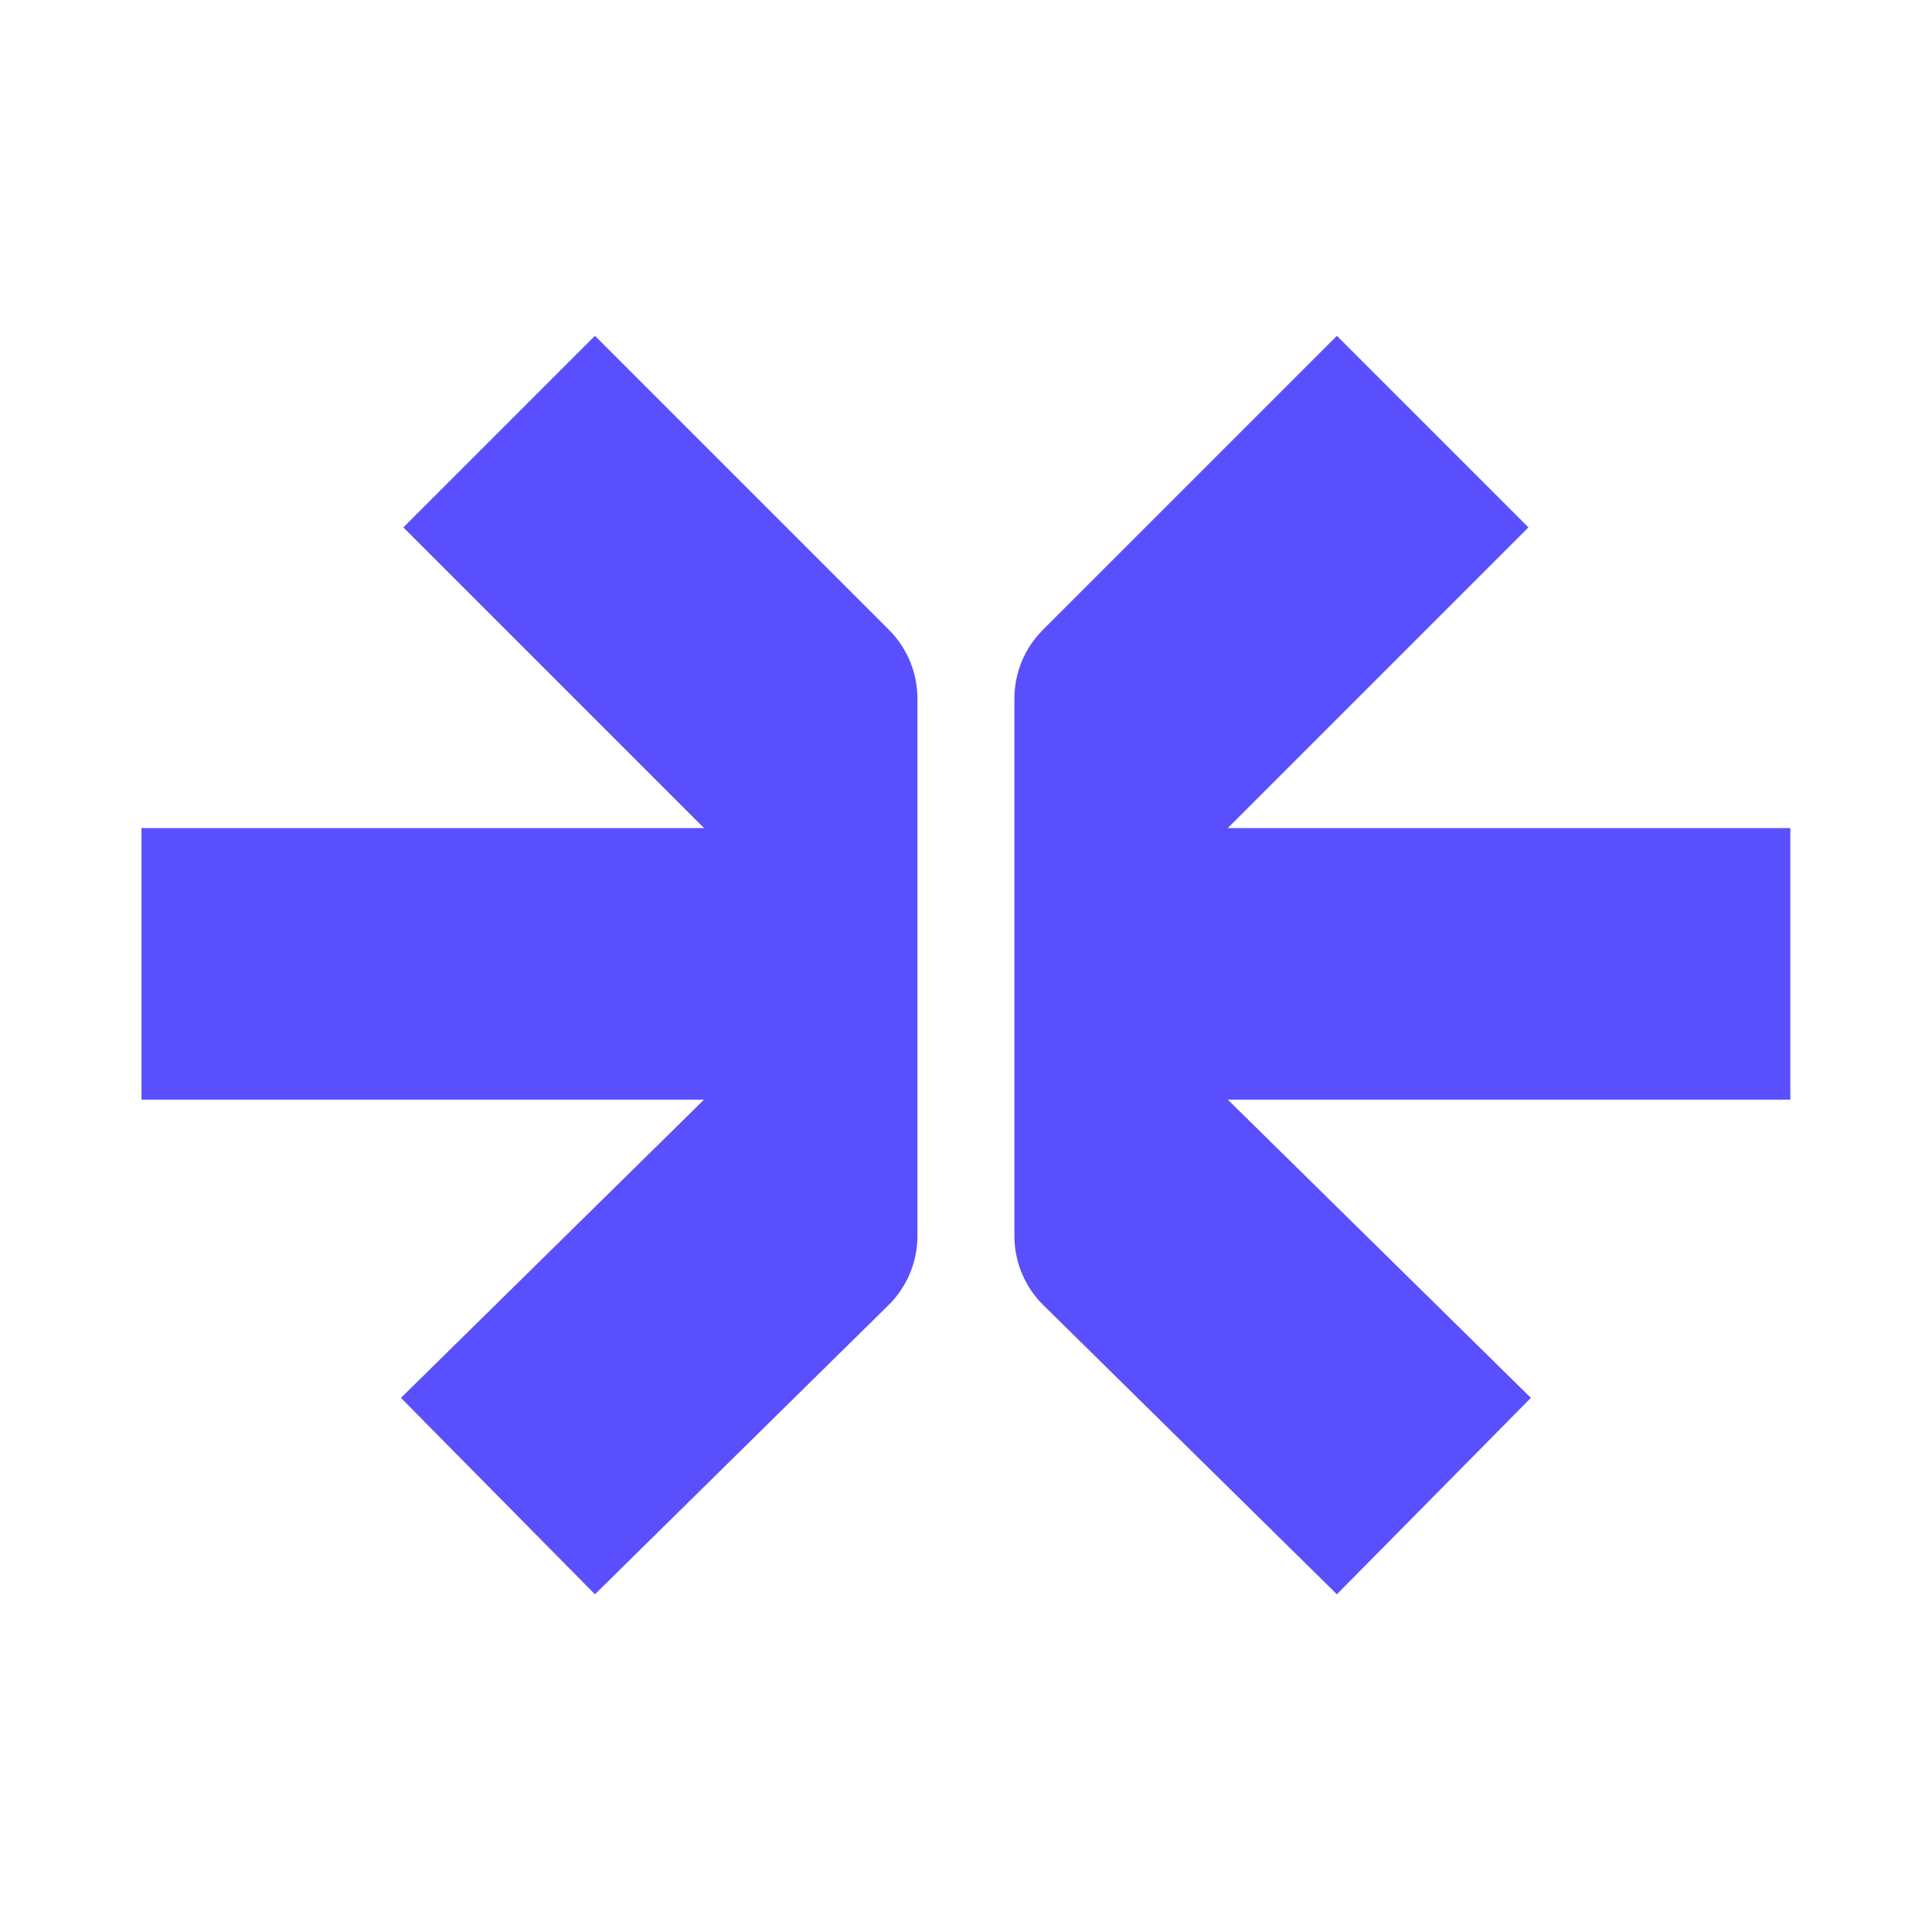 <?xml version="1.0" encoding="UTF-8"?>
<svg xmlns="http://www.w3.org/2000/svg" width="1024" height="1024" viewBox="0 0 1024 1024" fill="none">
  <path d="M811.399 740.902L708.586 845L552.992 691.746C543.182 682.084 537.659 668.891 537.659 655.122V370.22C537.659 356.586 543.075 343.511 552.716 333.87L708.586 178L810.114 279.528L650.753 438.888H948.911V582.827H650.753L811.399 740.902Z" fill="#594FFD"></path>
  <path d="M212.513 740.902L315.326 845L470.919 691.746C480.729 682.084 486.252 668.891 486.252 655.122V370.22C486.252 356.586 480.836 343.511 471.196 333.87L315.326 178L213.798 279.528L373.158 438.888H75V582.827H373.158L212.513 740.902Z" fill="#594FFD"></path>
</svg>
